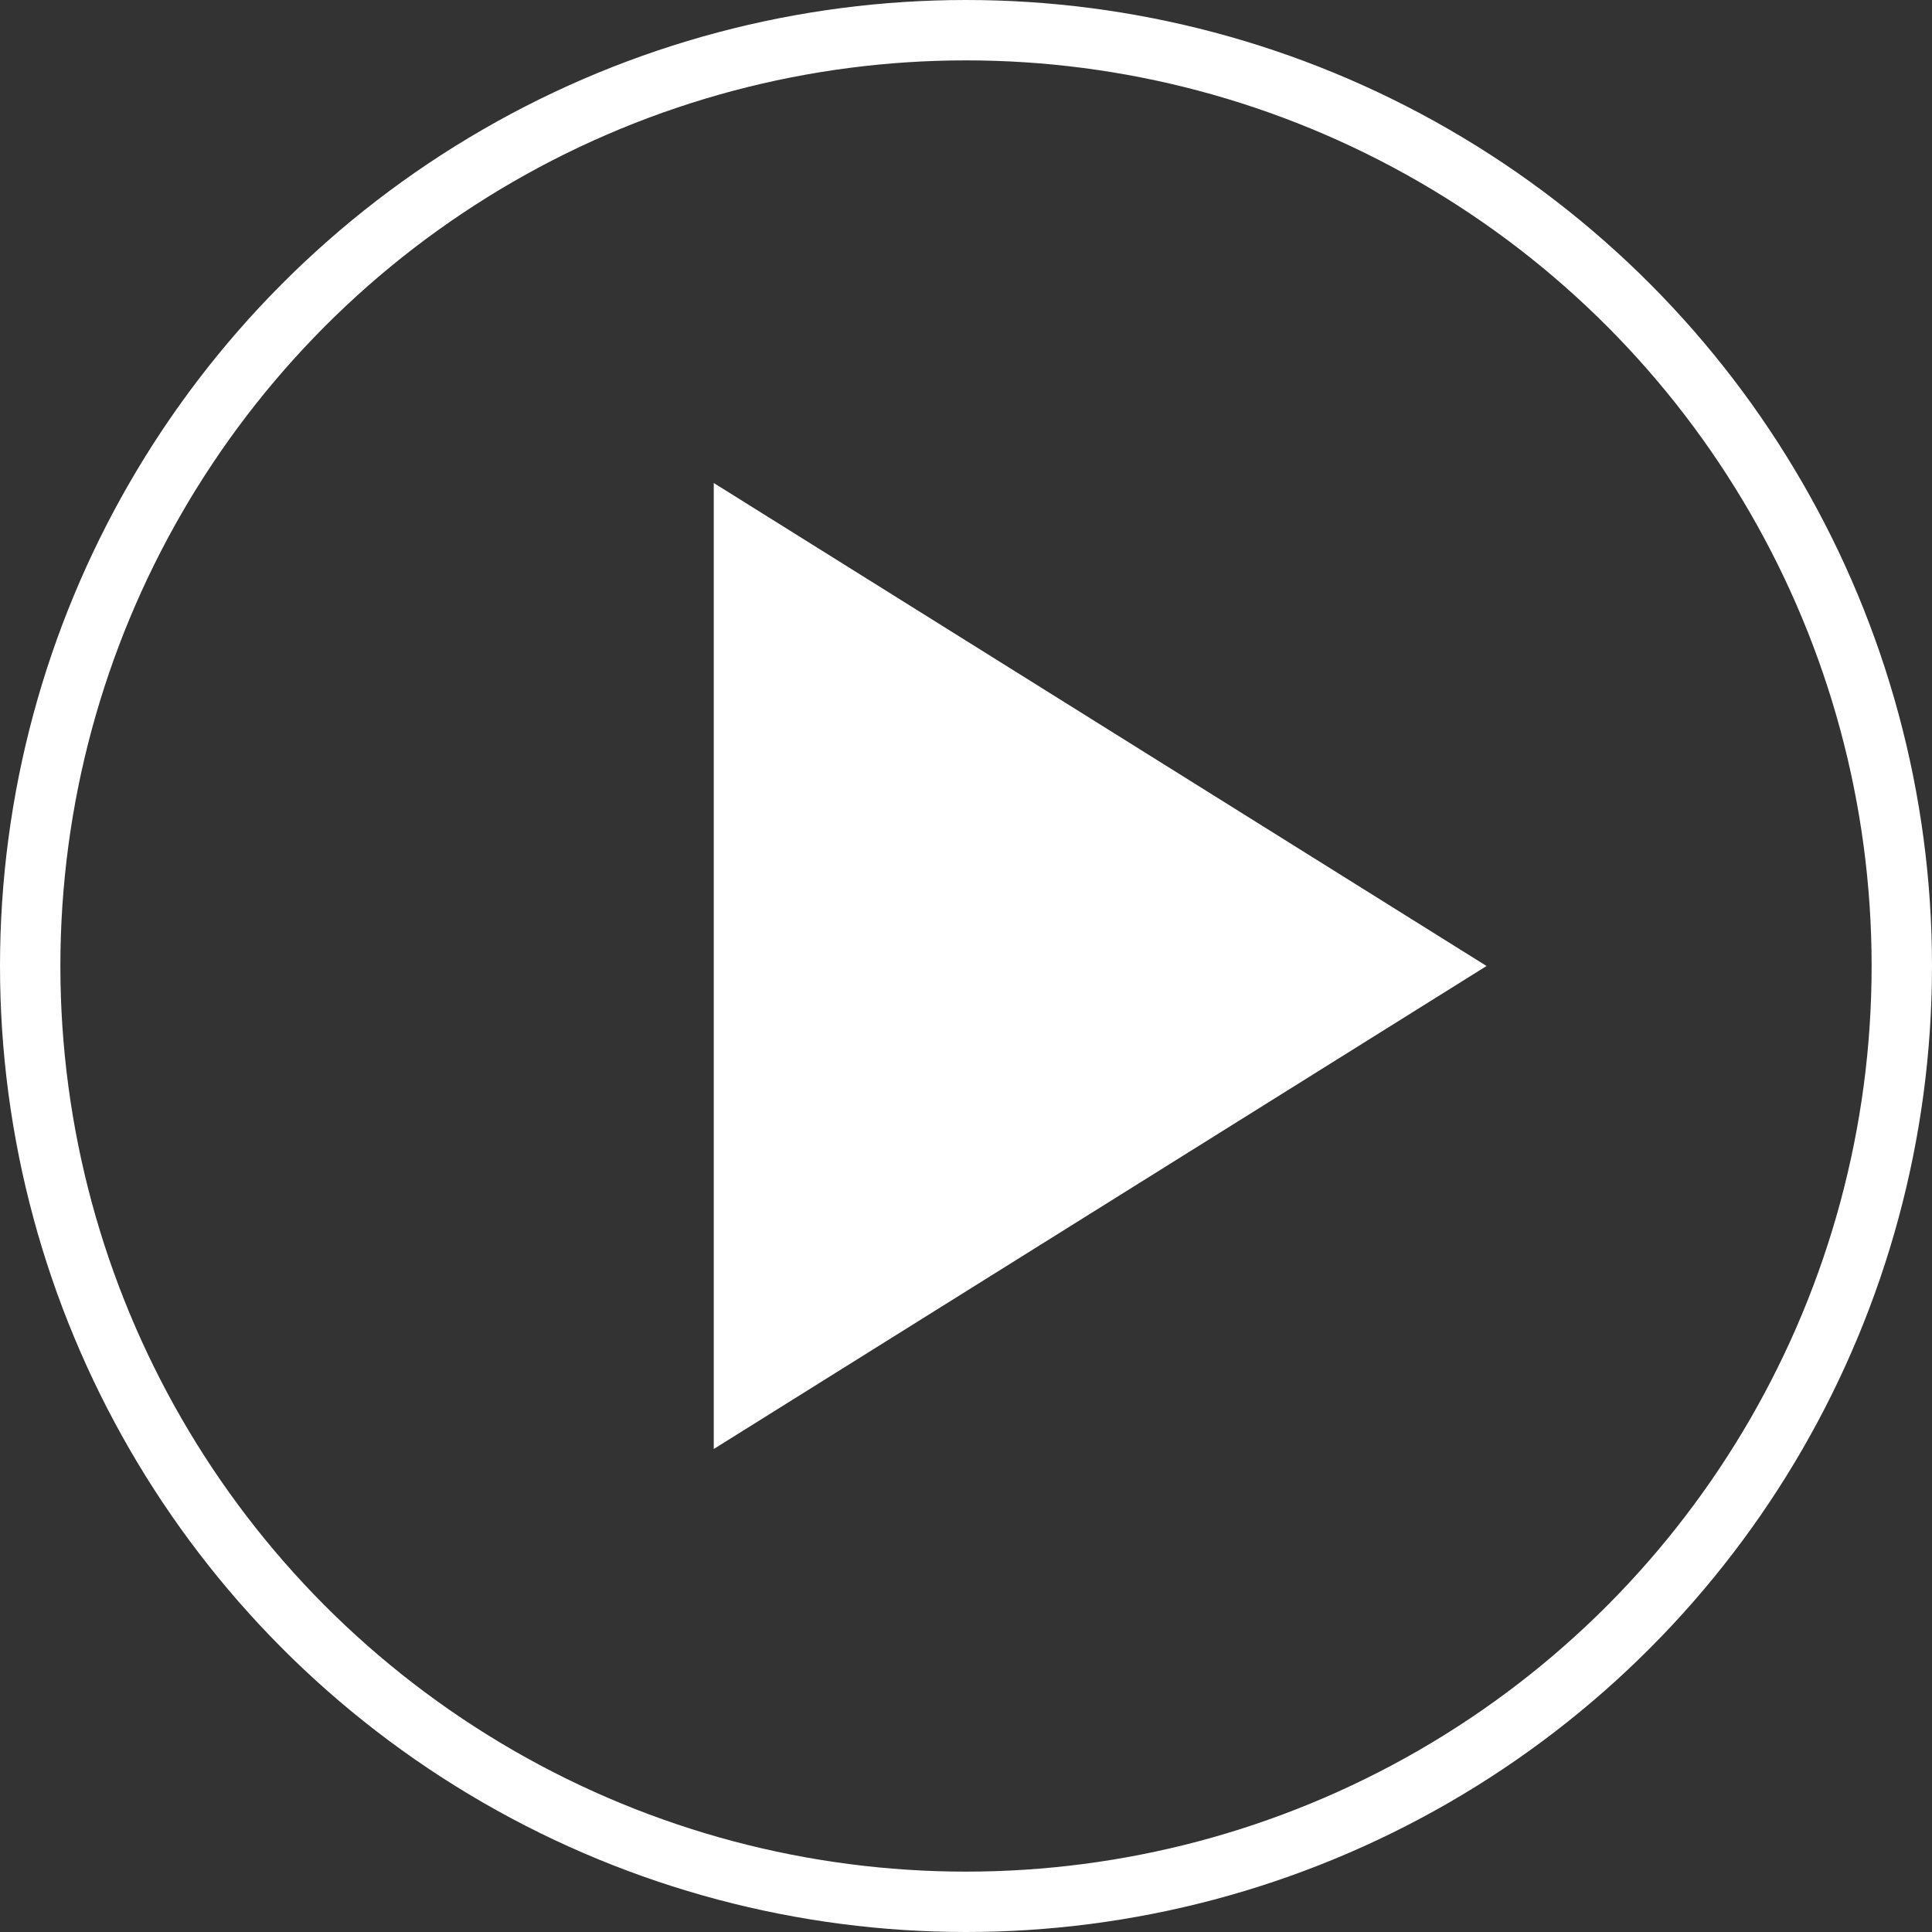 <svg width="32" height="32" xmlns="http://www.w3.org/2000/svg" fill="none">
    <rect width="100%" height="100%" fill="#333333" stroke="none"/>
    <circle id="svg_1" stroke="white" r="15.5" cy="16" cx="16"/>
    <path id="svg_2" fill="white" d="m11.822,24l12.8,-8l-12.8,-8l0,16z"/>
</svg>